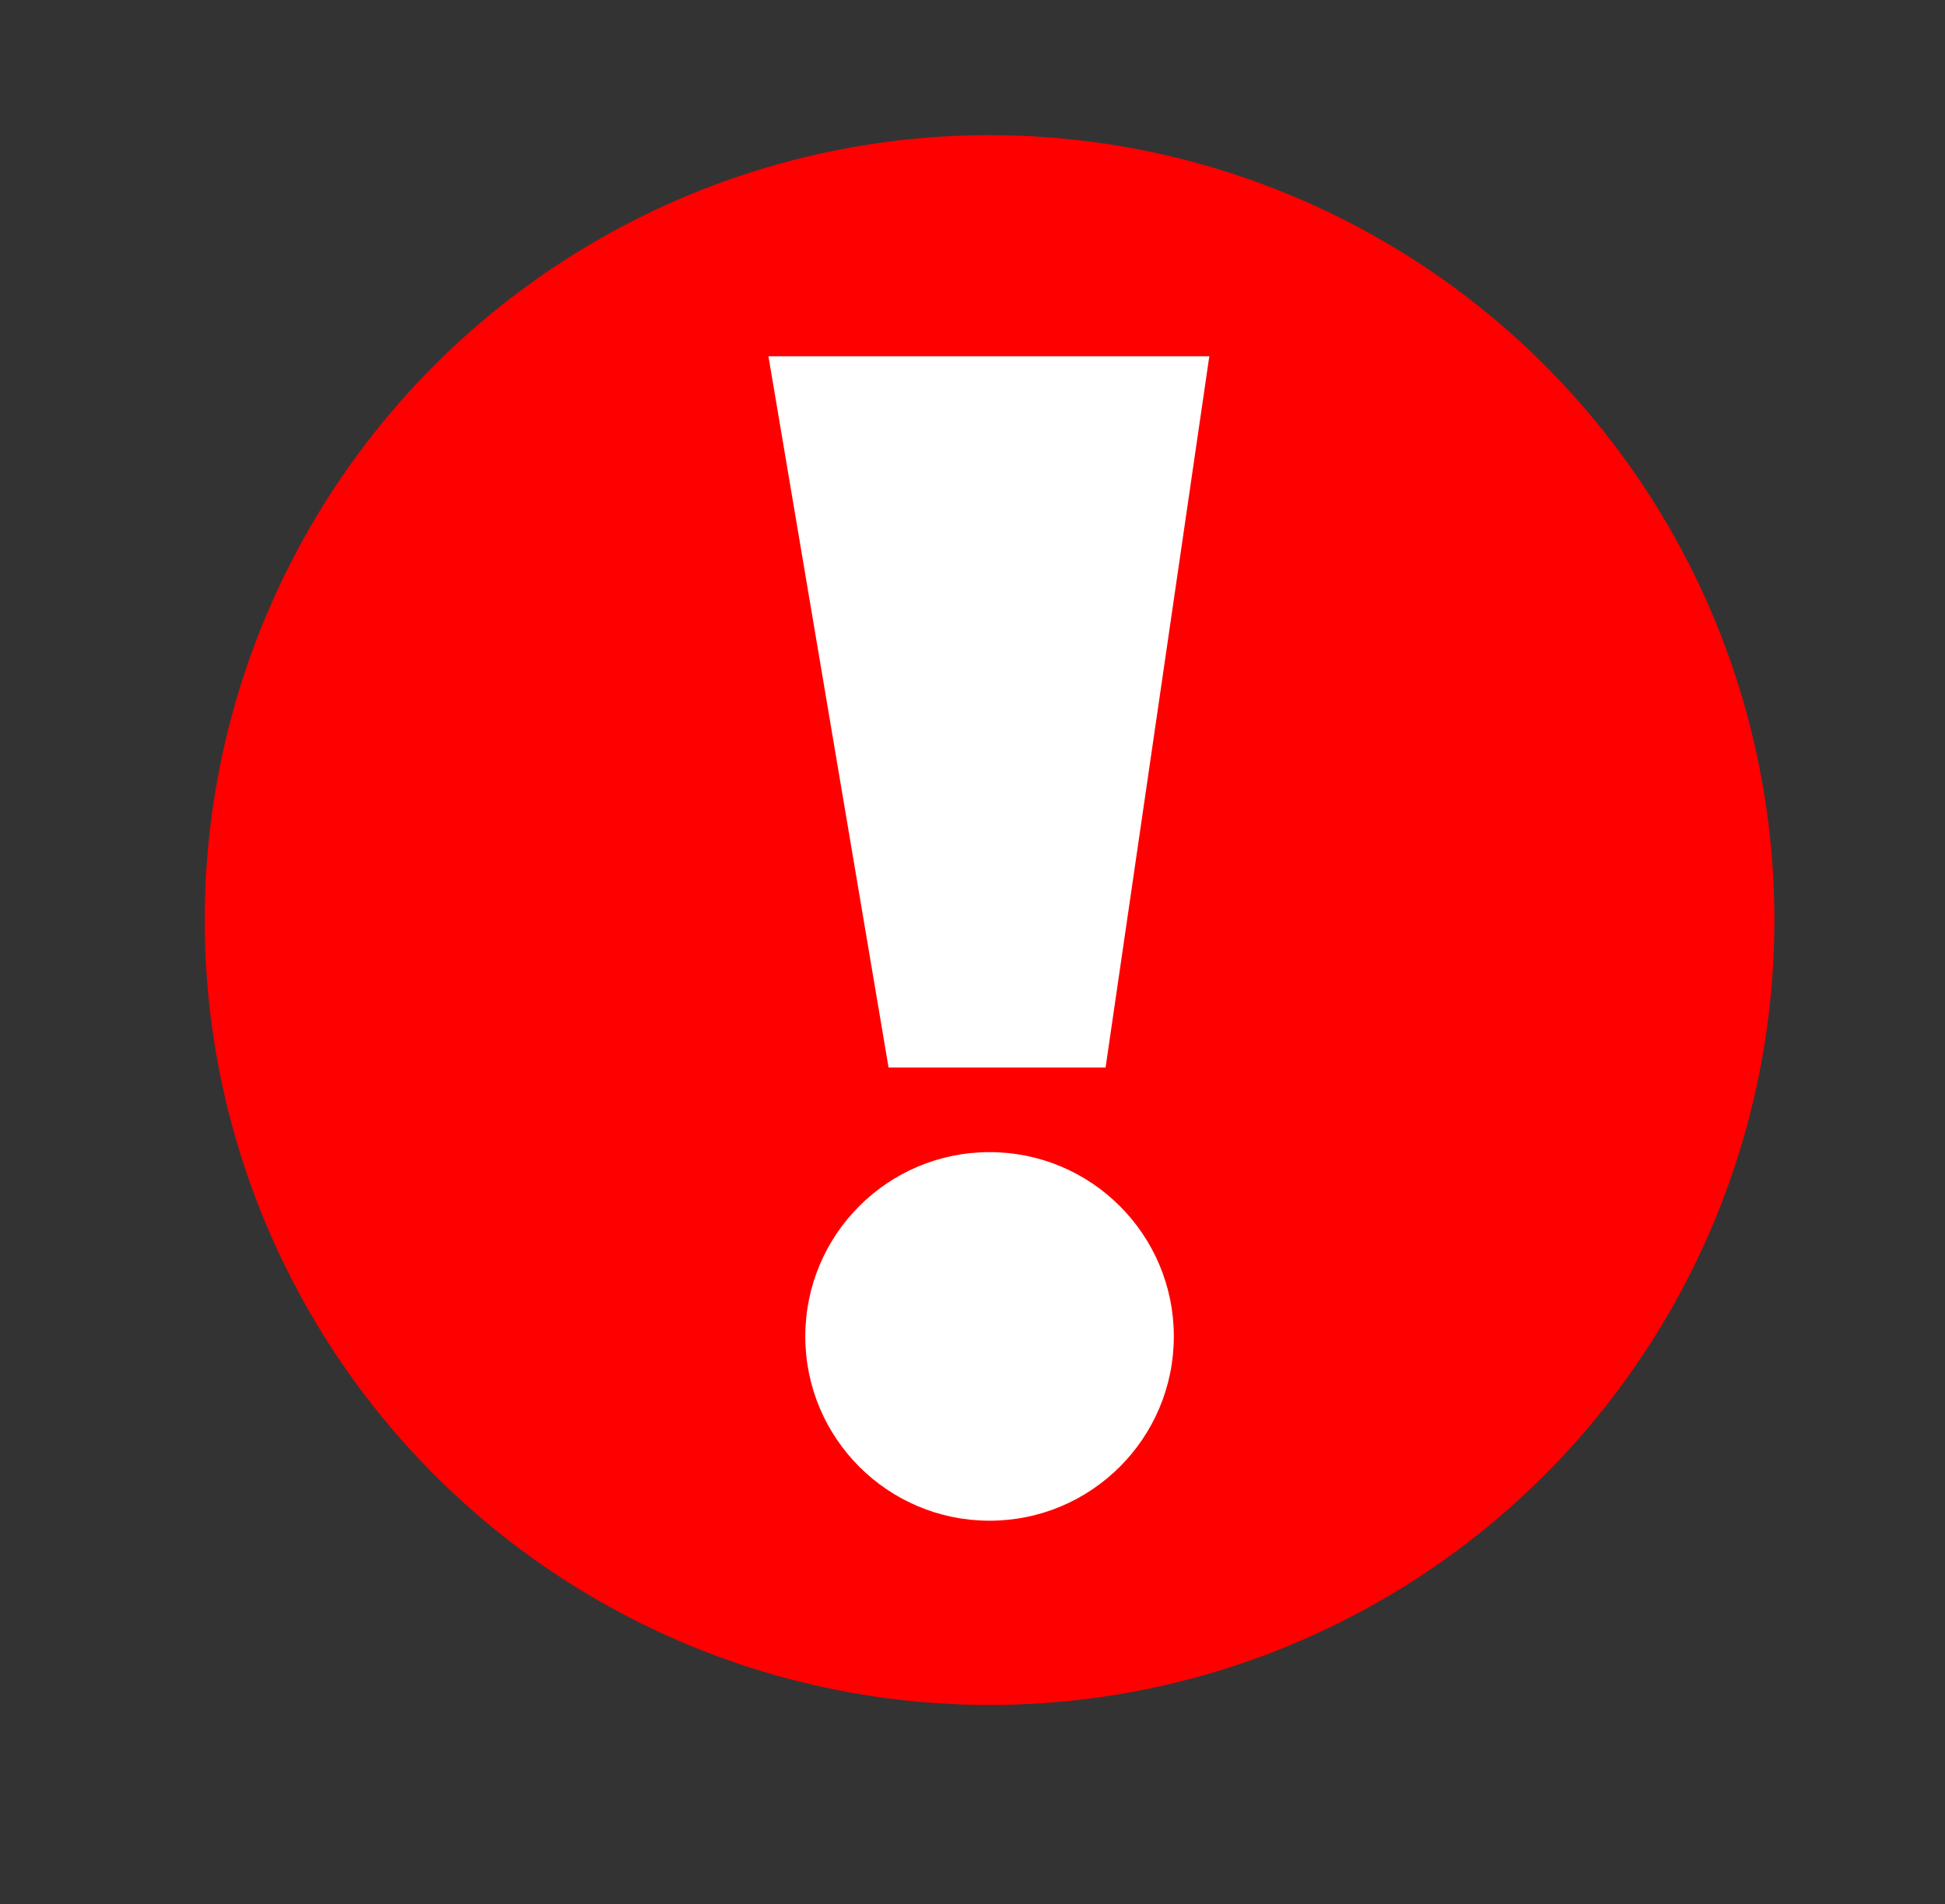 <?xml version="1.0" encoding="utf-8"?>
<!-- Generator: Adobe Illustrator 22.0.0, SVG Export Plug-In . SVG Version: 6.00 Build 0)  -->
<svg version="1.1" id="Layer_1" xmlns="http://www.w3.org/2000/svg" xmlns:xlink="http://www.w3.org/1999/xlink" x="0px" y="0px"
	 viewBox="0 0 142.5 139.5" style="enable-background:new 0 0 142.5 139.5;" xml:space="preserve">
<rect x="0" y="0" width="142.5" height="139.5" fill="#333333" stroke="none"/>
<style type="text/css">
	.st0{fill:#FF0000;}
	.st1{fill:#FFFFFF;}
</style>
<circle class="st0" cx="72.5" cy="67.4" r="57.5"/>
<polygon class="st1" points="56.3,26.1 88.6,26.1 81,78.2 65.1,78.2 "/>
<circle class="st1" cx="72.5" cy="97.9" r="13.5"/>
</svg>
